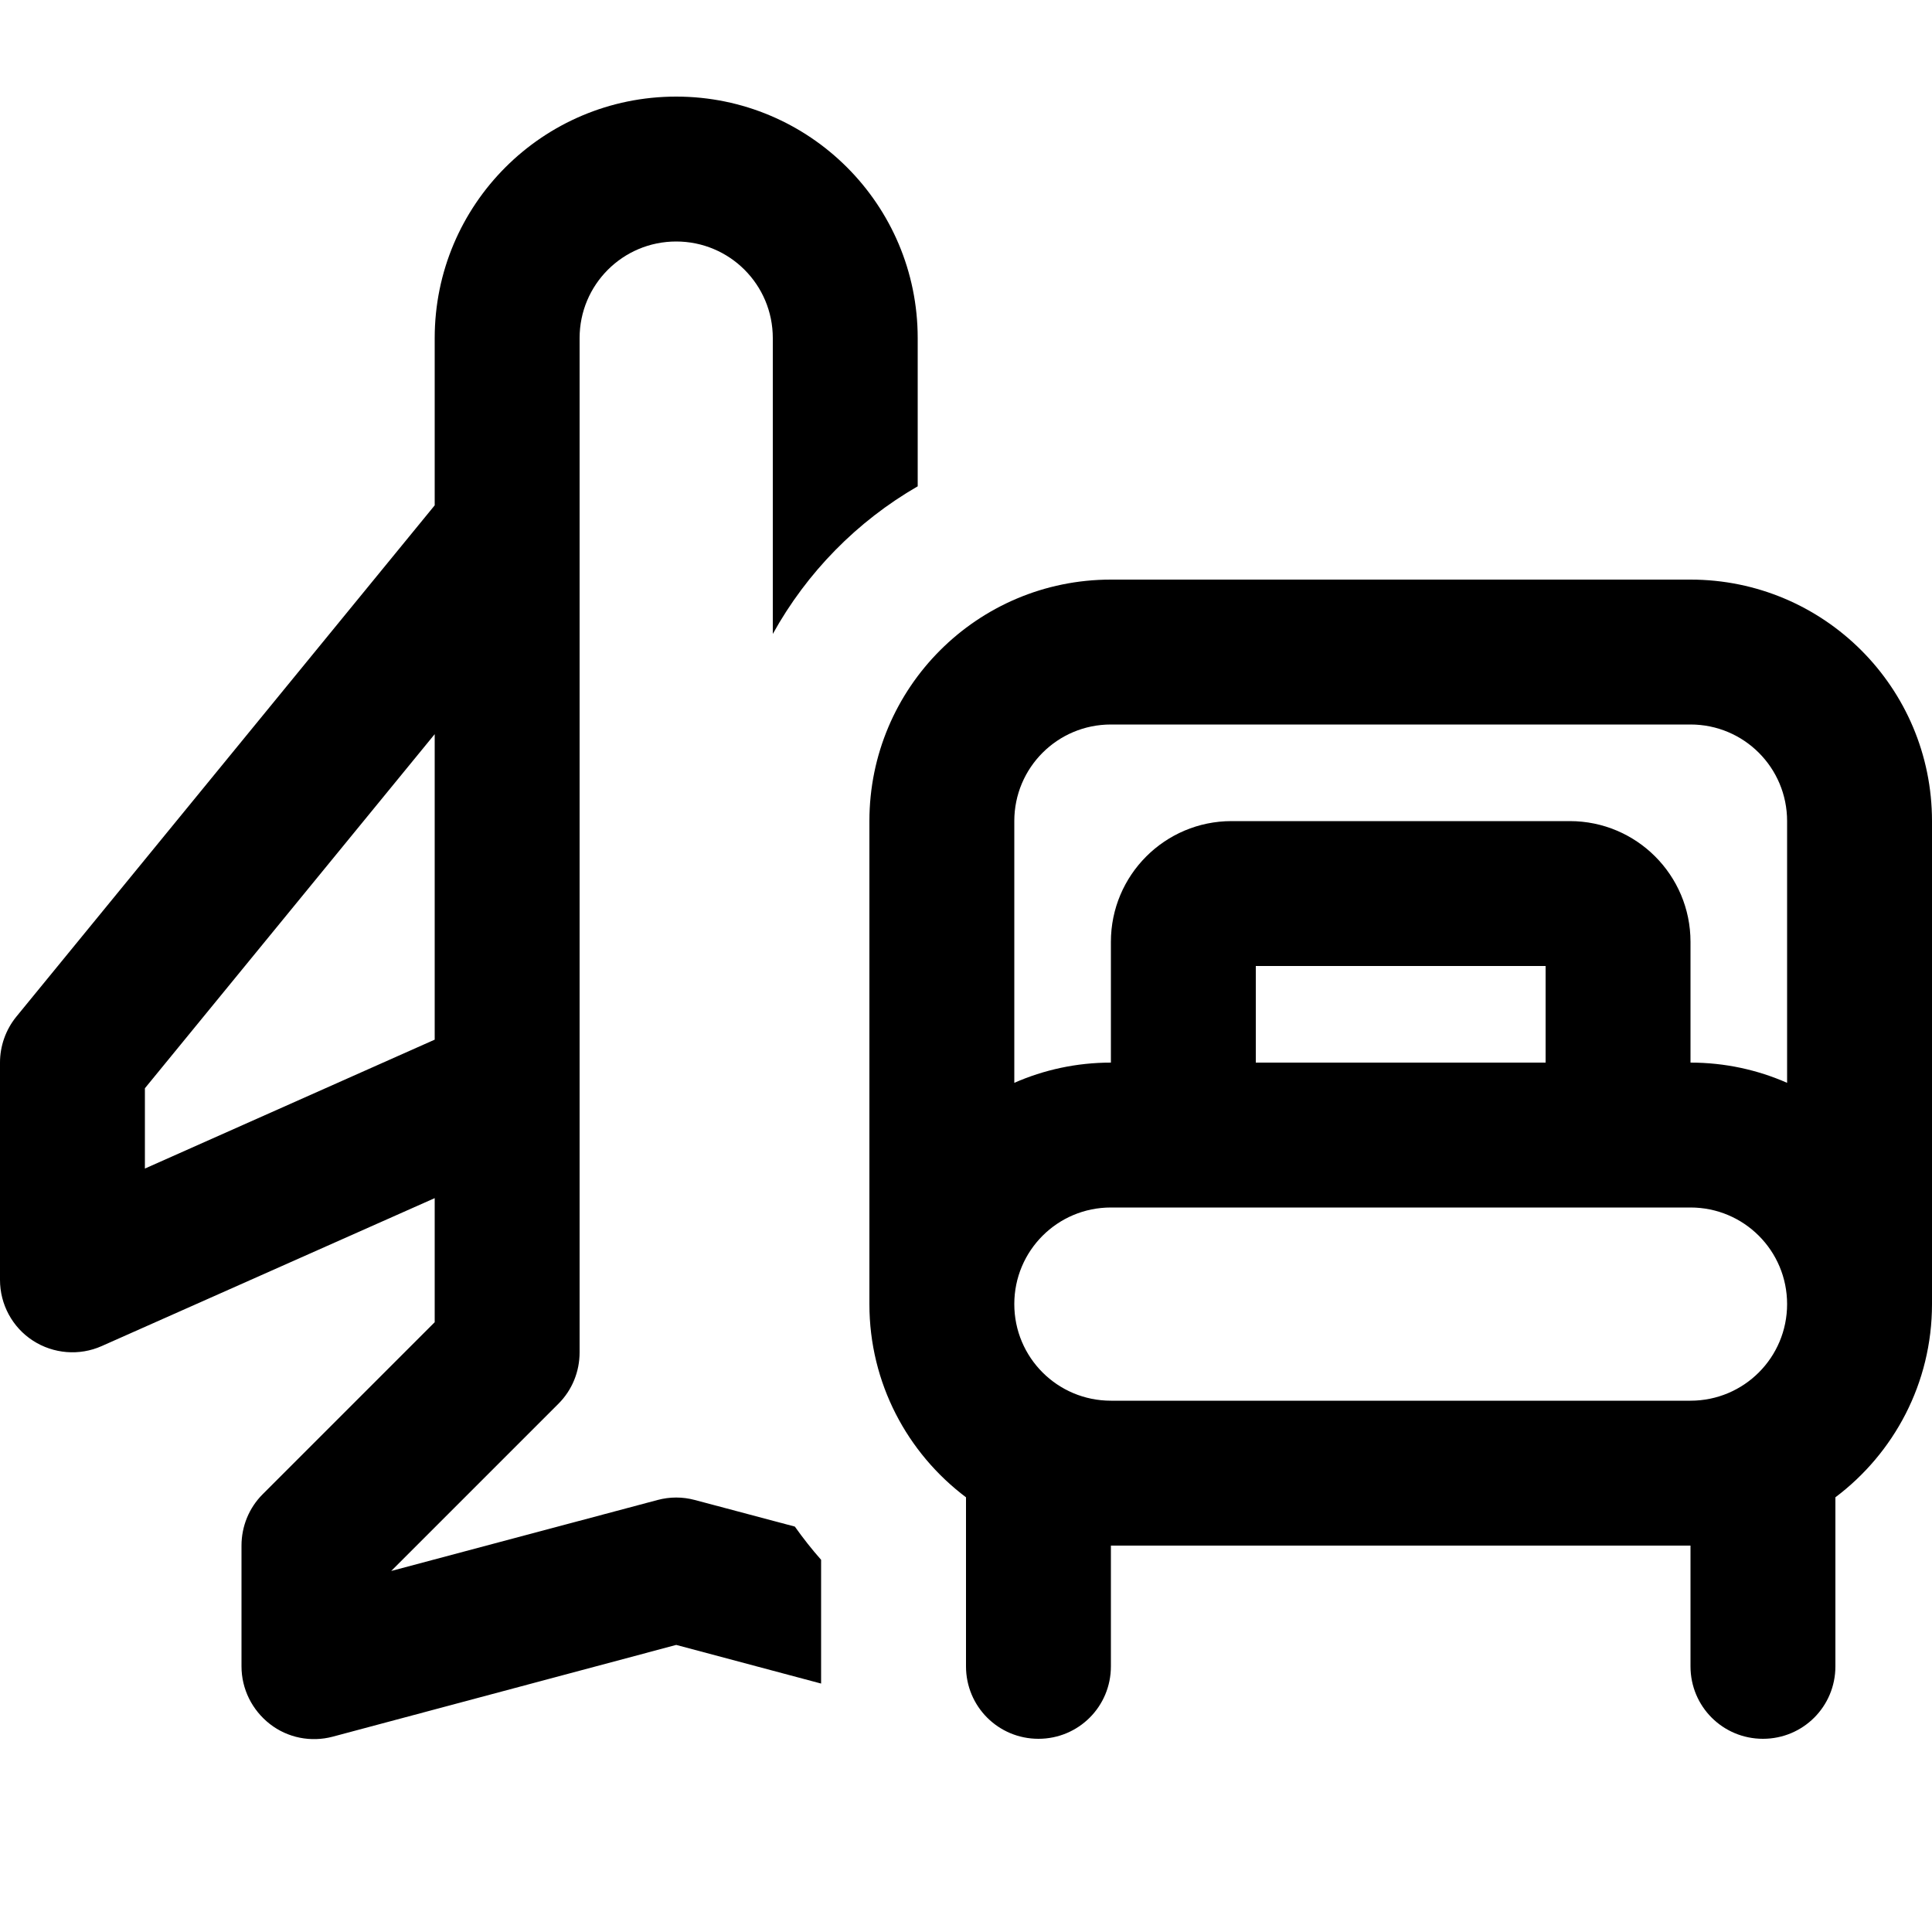 <svg xmlns="http://www.w3.org/2000/svg" viewBox="0 0 640 640"><!--! Font Awesome Pro 7.1.0 by @fontawesome - https://fontawesome.com License - https://fontawesome.com/license (Commercial License) Copyright 2025 Fonticons, Inc. --><path fill="currentColor" d="M224 80C206.3 80 192 94.3 192 112L192 448C192 454.4 189.5 460.5 185 465L129.6 520.4L217.8 496.9C221.9 495.8 226.1 495.8 230.2 496.9L263.3 505.7C266 509.5 268.9 513.2 272 516.7L272 557.7L224 544.9L110.2 575.3C103 577.2 95.3 575.7 89.4 571.1C83.5 566.5 80 559.5 80 552L80 512C80 505.6 82.5 499.5 87 495L144 438L144 396.9L33.7 445.9C26.3 449.2 17.7 448.5 10.9 444.1C4.1 439.7 0 432.1 0 424L0 352C0 346.5 1.9 341.1 5.4 336.8L144 167.4L144 112C144 67.8 179.8 32 224 32C268.2 32 304 67.8 304 112L304 161.1C283.9 172.7 267.3 189.6 256 210L256 112C256 94.3 241.7 80 224 80zM48 360.6L48 387.1L144 344.4L144 243.2L48 360.5zM560 240L368 240C350.3 240 336 254.3 336 272L336 358.7C345.8 354.4 356.6 352 368 352L368 312C368 289.9 385.9 272 408 272L520 272C542.1 272 560 289.9 560 312L560 352C571.4 352 582.2 354.4 592 358.7L592 272C592 254.3 577.7 240 560 240zM512 352L512 320L416 320L416 352L512 352zM640 432C640 458.2 627.4 481.4 608 496L608 552C608 565.3 597.3 576 584 576C570.7 576 560 565.3 560 552L560 512L368 512L368 552C368 565.3 357.3 576 344 576C330.7 576 320 565.3 320 552L320 496C300.6 481.4 288 458.2 288 432L288 272C288 227.8 323.8 192 368 192L560 192C604.2 192 640 227.8 640 272L640 432zM592 432C592 414.3 577.7 400 560 400L368 400C350.3 400 336 414.3 336 432C336 449.7 350.3 464 368 464L560 464C577.7 464 592 449.7 592 432z"/></svg>